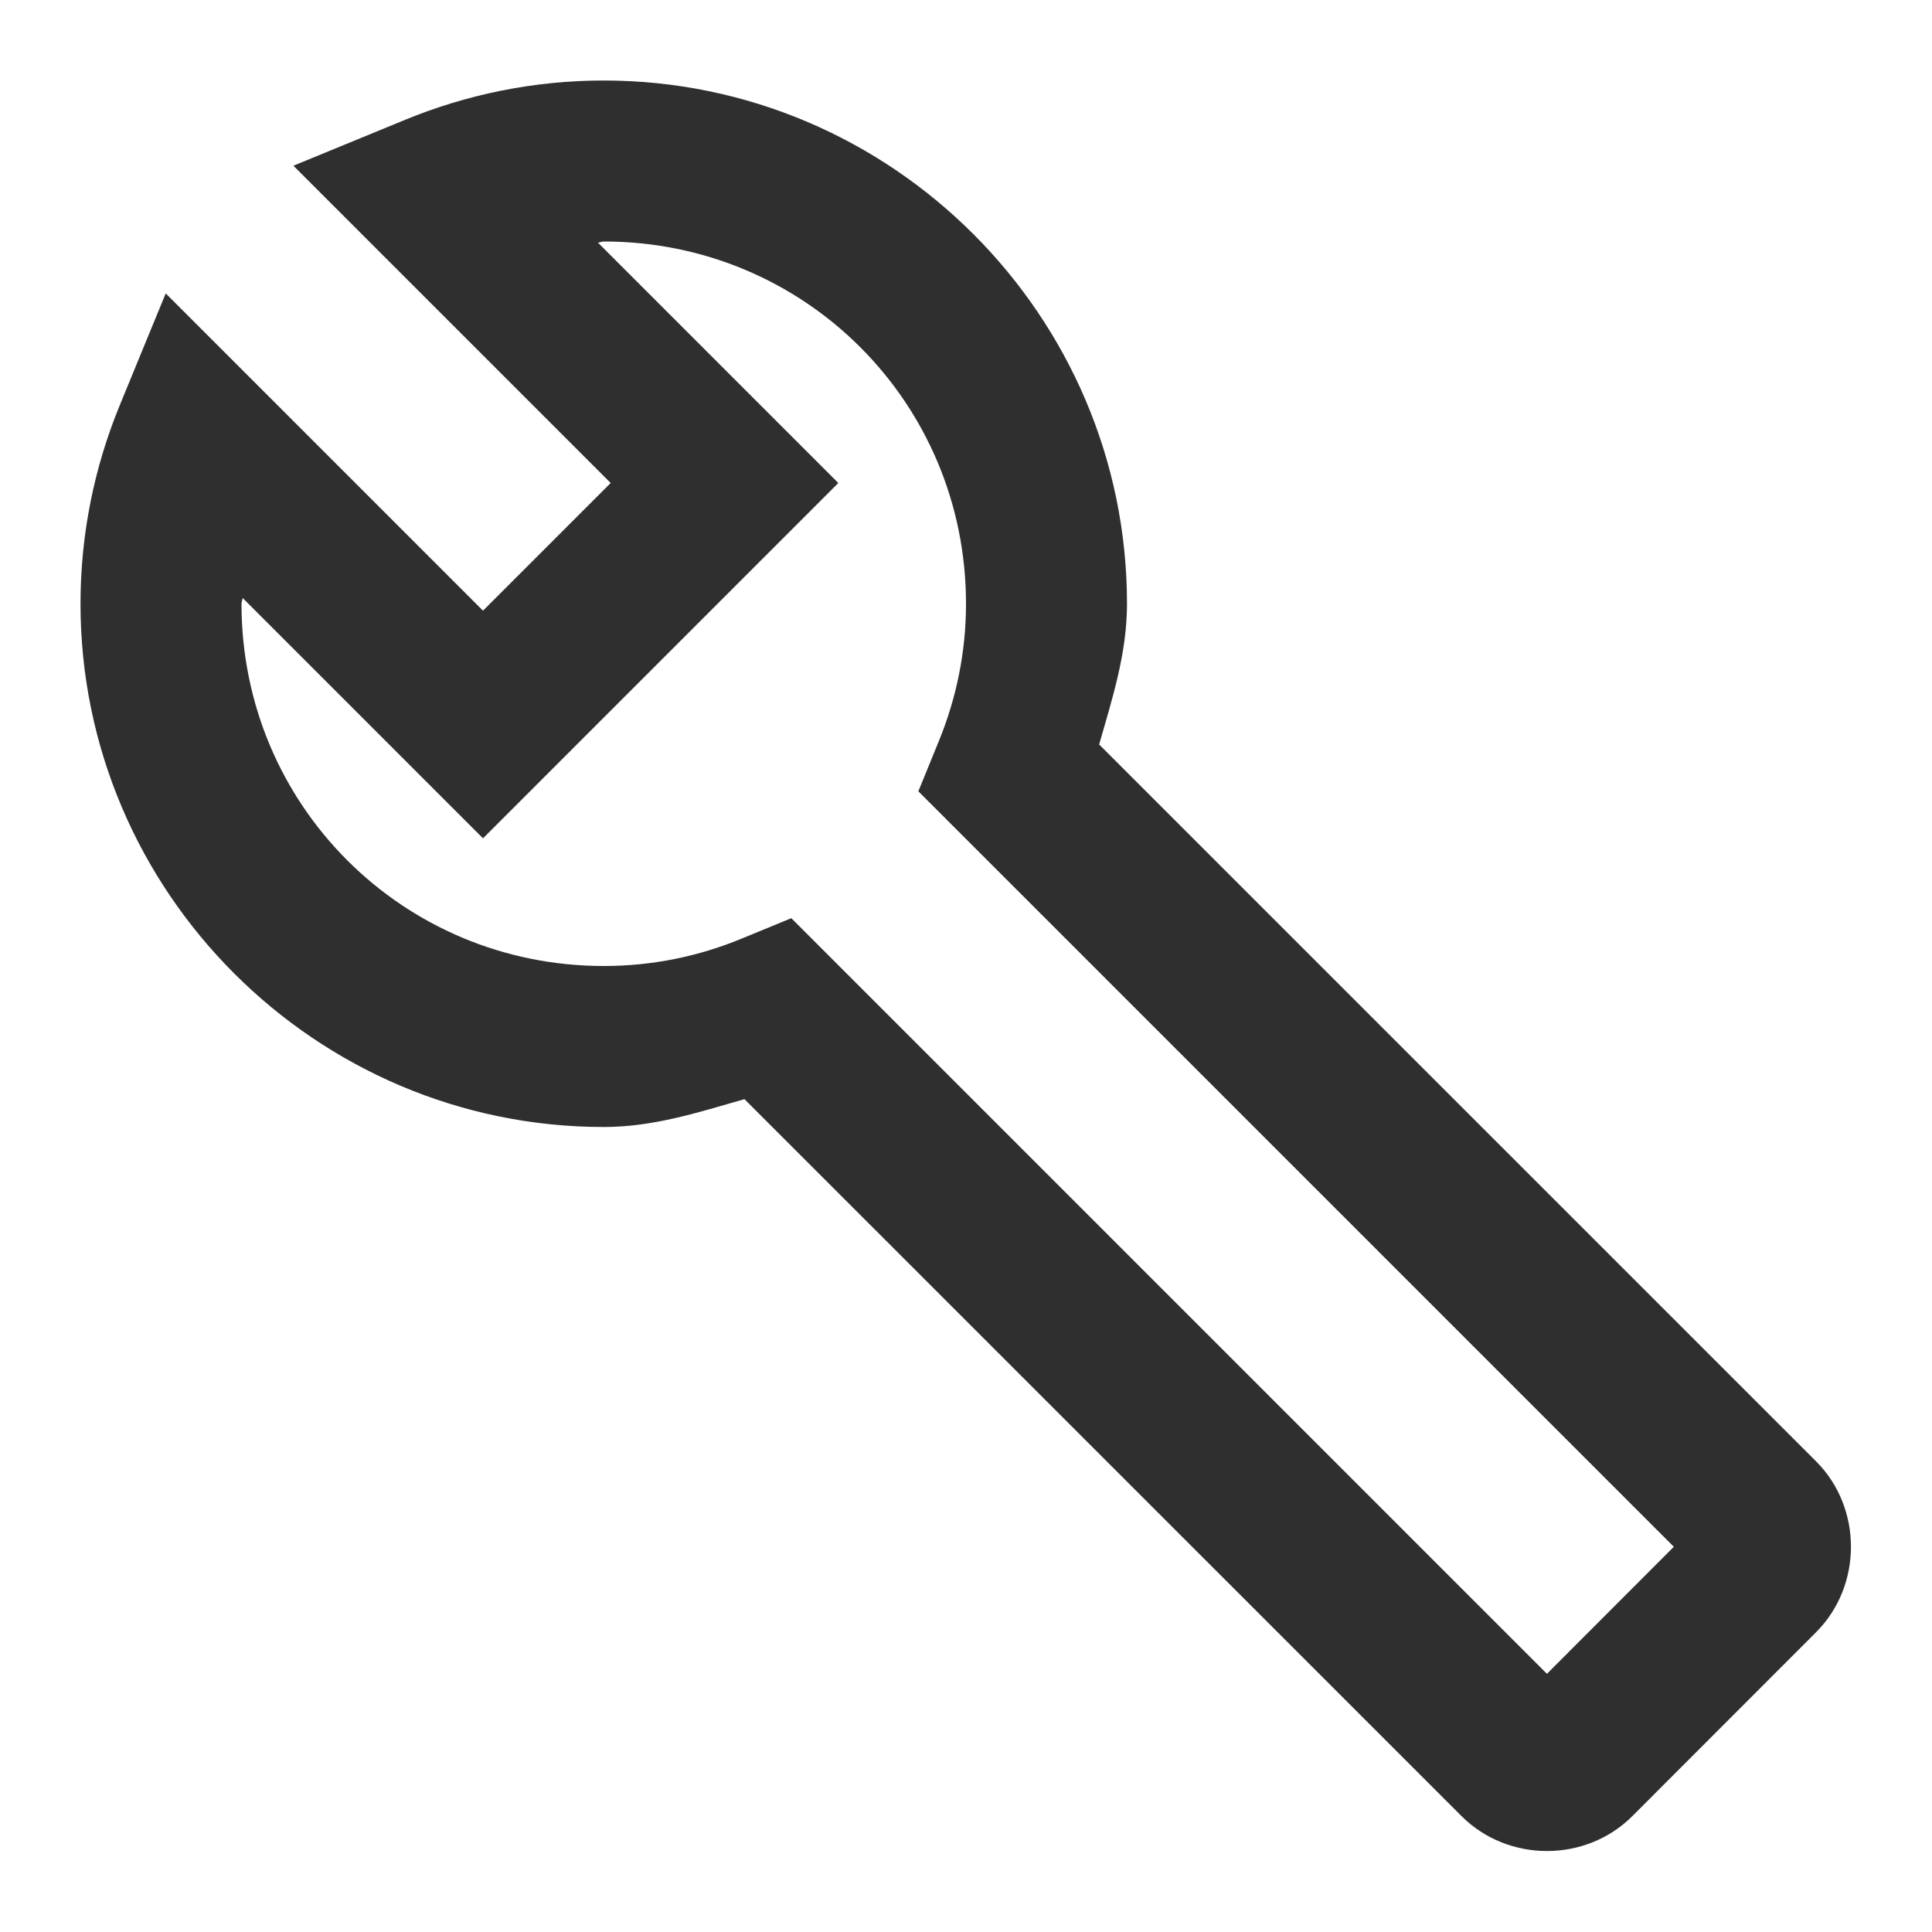 <svg width="36" height="36" viewBox="0 0 36 36" fill="none" xmlns="http://www.w3.org/2000/svg">
<path d="M11.25 1.5C9.941 1.5 8.69 1.763 7.55 2.232L5.467 3.088L11.379 9L9 11.379L3.088 5.467L2.232 7.55C1.763 8.69 1.5 9.941 1.5 11.25C1.5 16.617 5.883 21 11.25 21C12.178 21 13.021 20.725 13.872 20.481L27.234 33.841C28.102 34.708 29.549 34.708 30.416 33.841L33.844 30.41C34.705 29.545 34.706 28.097 33.841 27.231L20.481 13.872C20.724 13.021 21 12.178 21 11.25C21 5.883 16.617 1.5 11.25 1.5ZM11.25 4.5C14.997 4.5 18 7.503 18 11.25C18 12.16 17.817 13.023 17.49 13.819L17.112 14.745L31.189 28.822L28.825 31.189L14.745 17.109L13.819 17.49C13.024 17.818 12.162 18 11.25 18C7.503 18 4.5 14.997 4.5 11.25C4.5 11.212 4.52 11.18 4.521 11.142L9 15.621L15.621 9L11.142 4.521C11.18 4.52 11.212 4.5 11.25 4.5Z" fill="#2F2F2F"/>
</svg>
